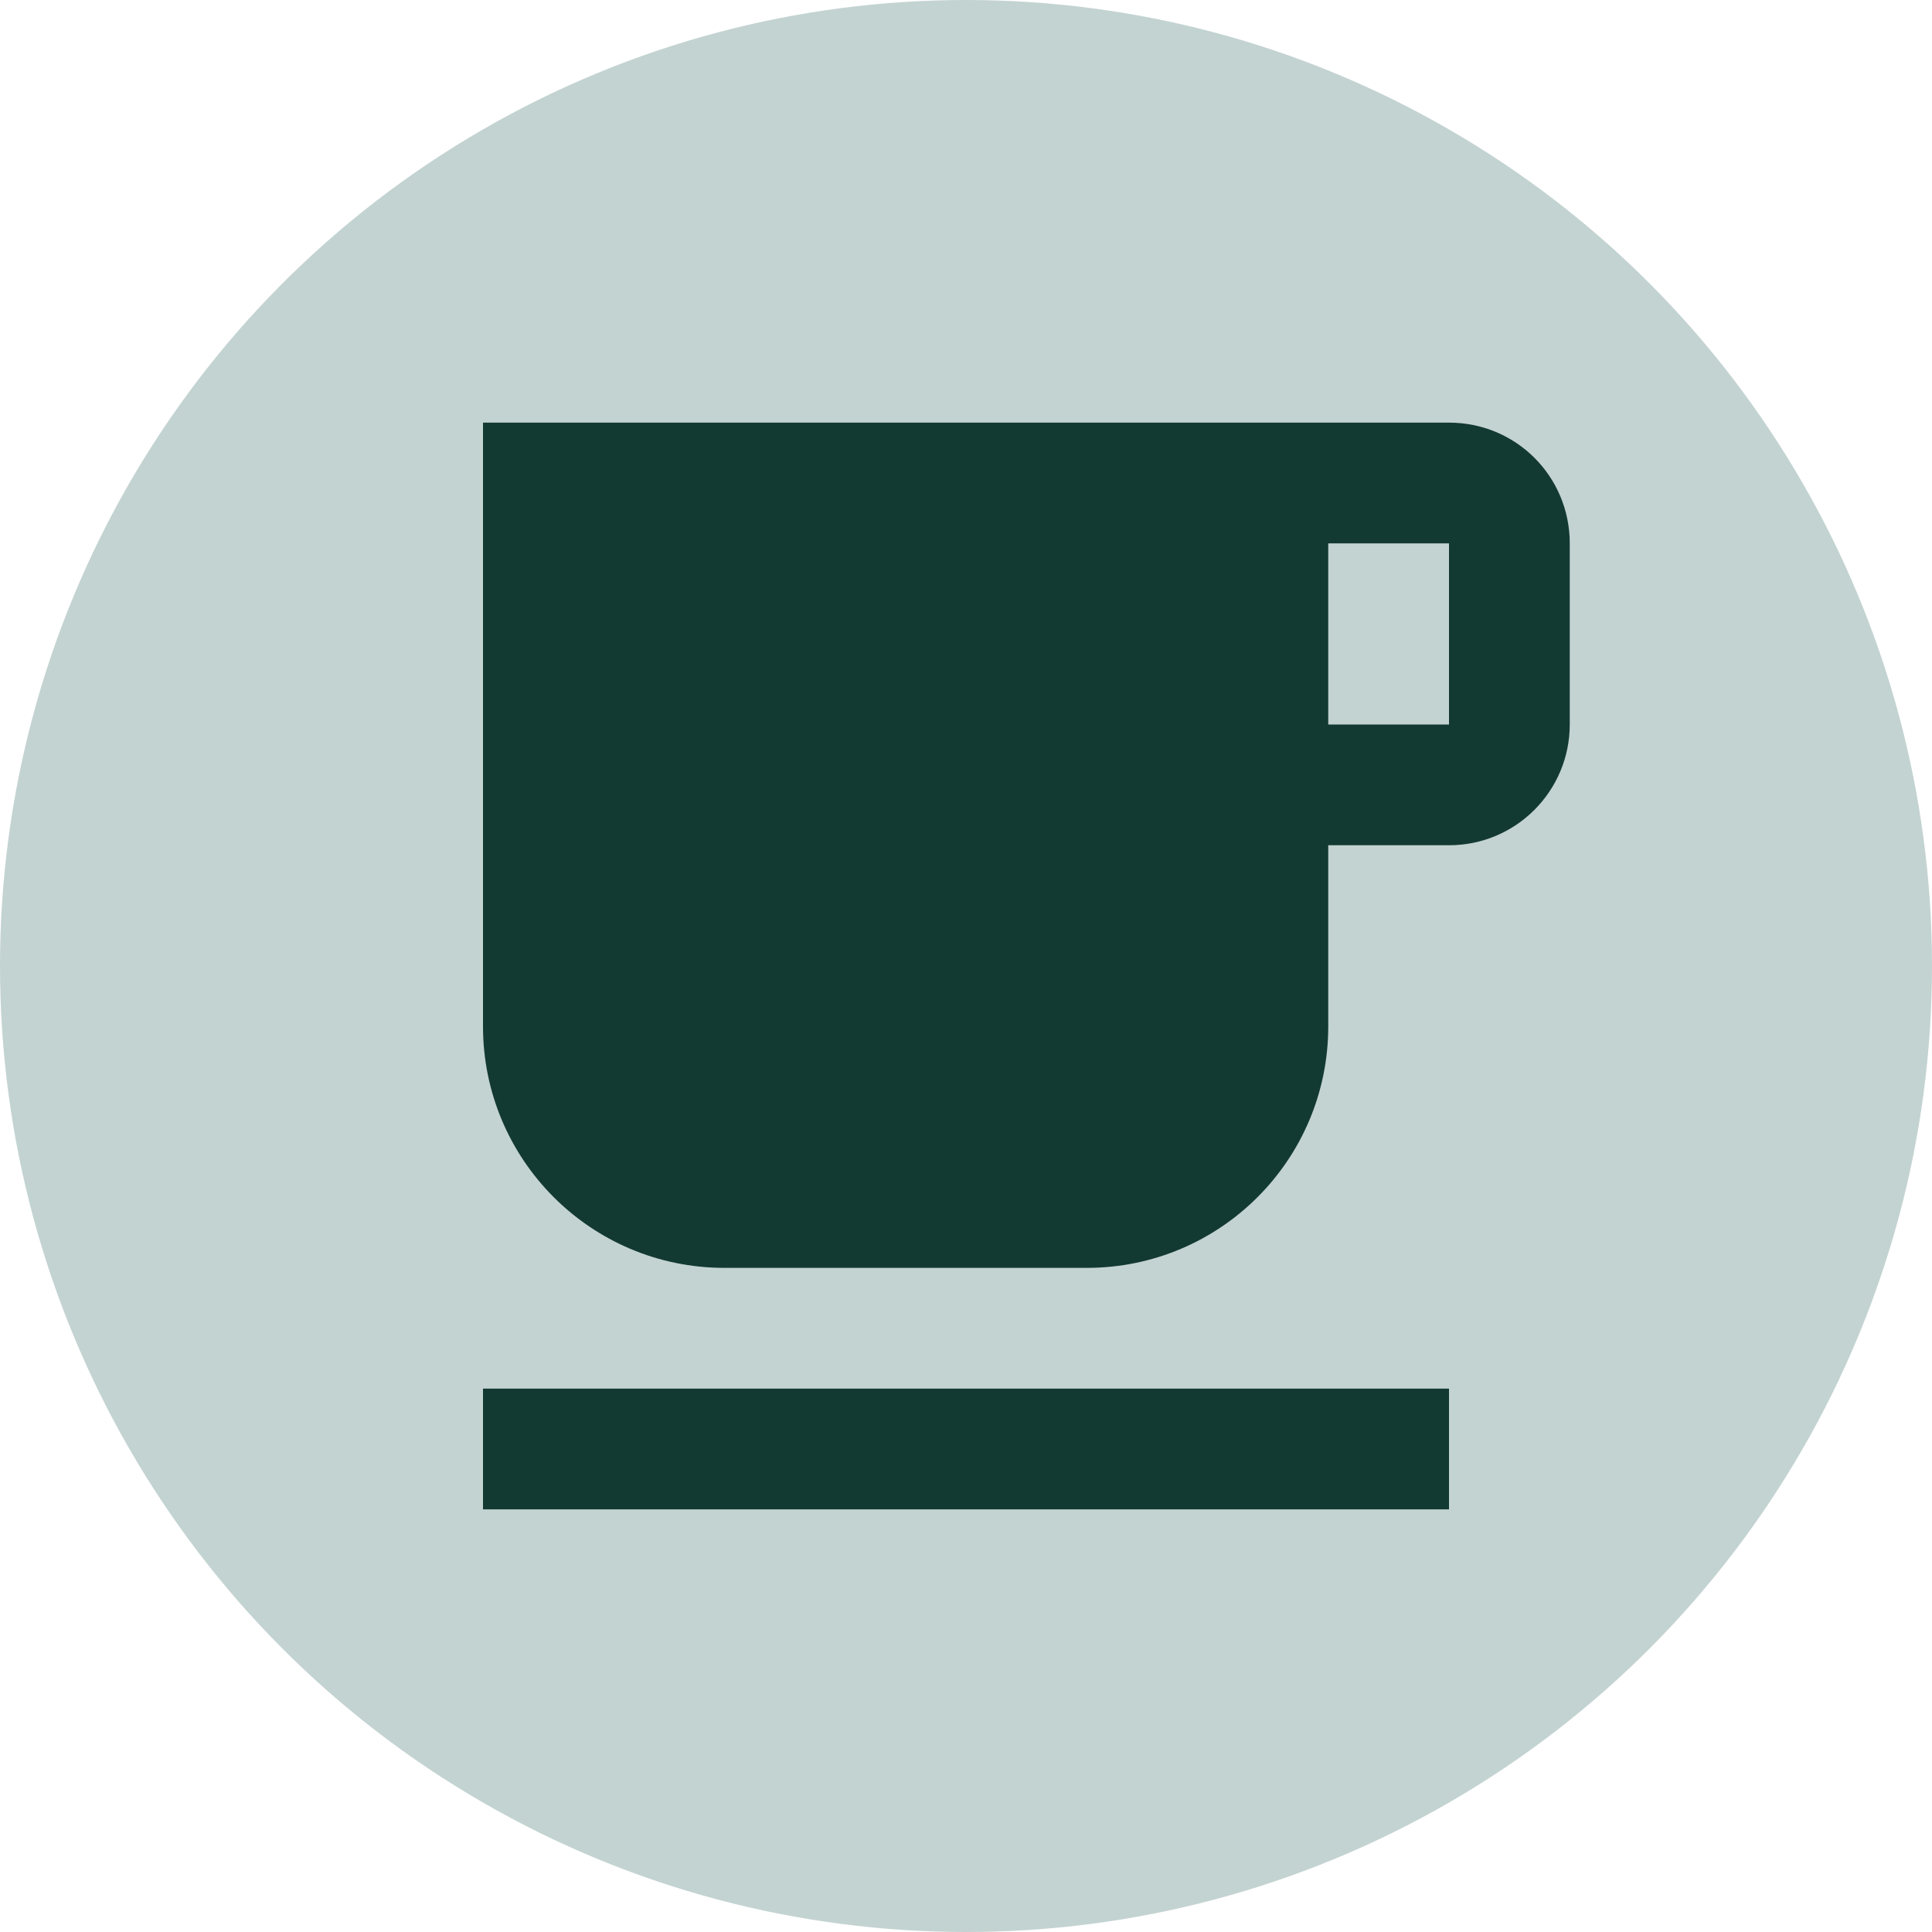 <svg width="80" height="80" viewBox="0 0 80 80" fill="none" xmlns="http://www.w3.org/2000/svg">
<circle cx="40" cy="40" r="40" fill="#C3D3D1"/>
<g clip-path="url(#clip0_291_98)">
<path d="M60 17.5H20V42.5C20 48.025 24.475 52.5 30 52.5H45C50.525 52.5 55 48.025 55 42.5V35H60C62.775 35 65 32.75 65 30V22.5C65 19.725 62.775 17.5 60 17.5ZM60 30H55V22.5H60V30ZM20 57.5H60V62.5H20V57.5Z" fill="#133933"/>
</g>
<defs>
<clipPath id="clip0_291_98">
<rect width="60" height="60" fill="white" transform="translate(10 10)"/>
</clipPath>
</defs>
</svg>
